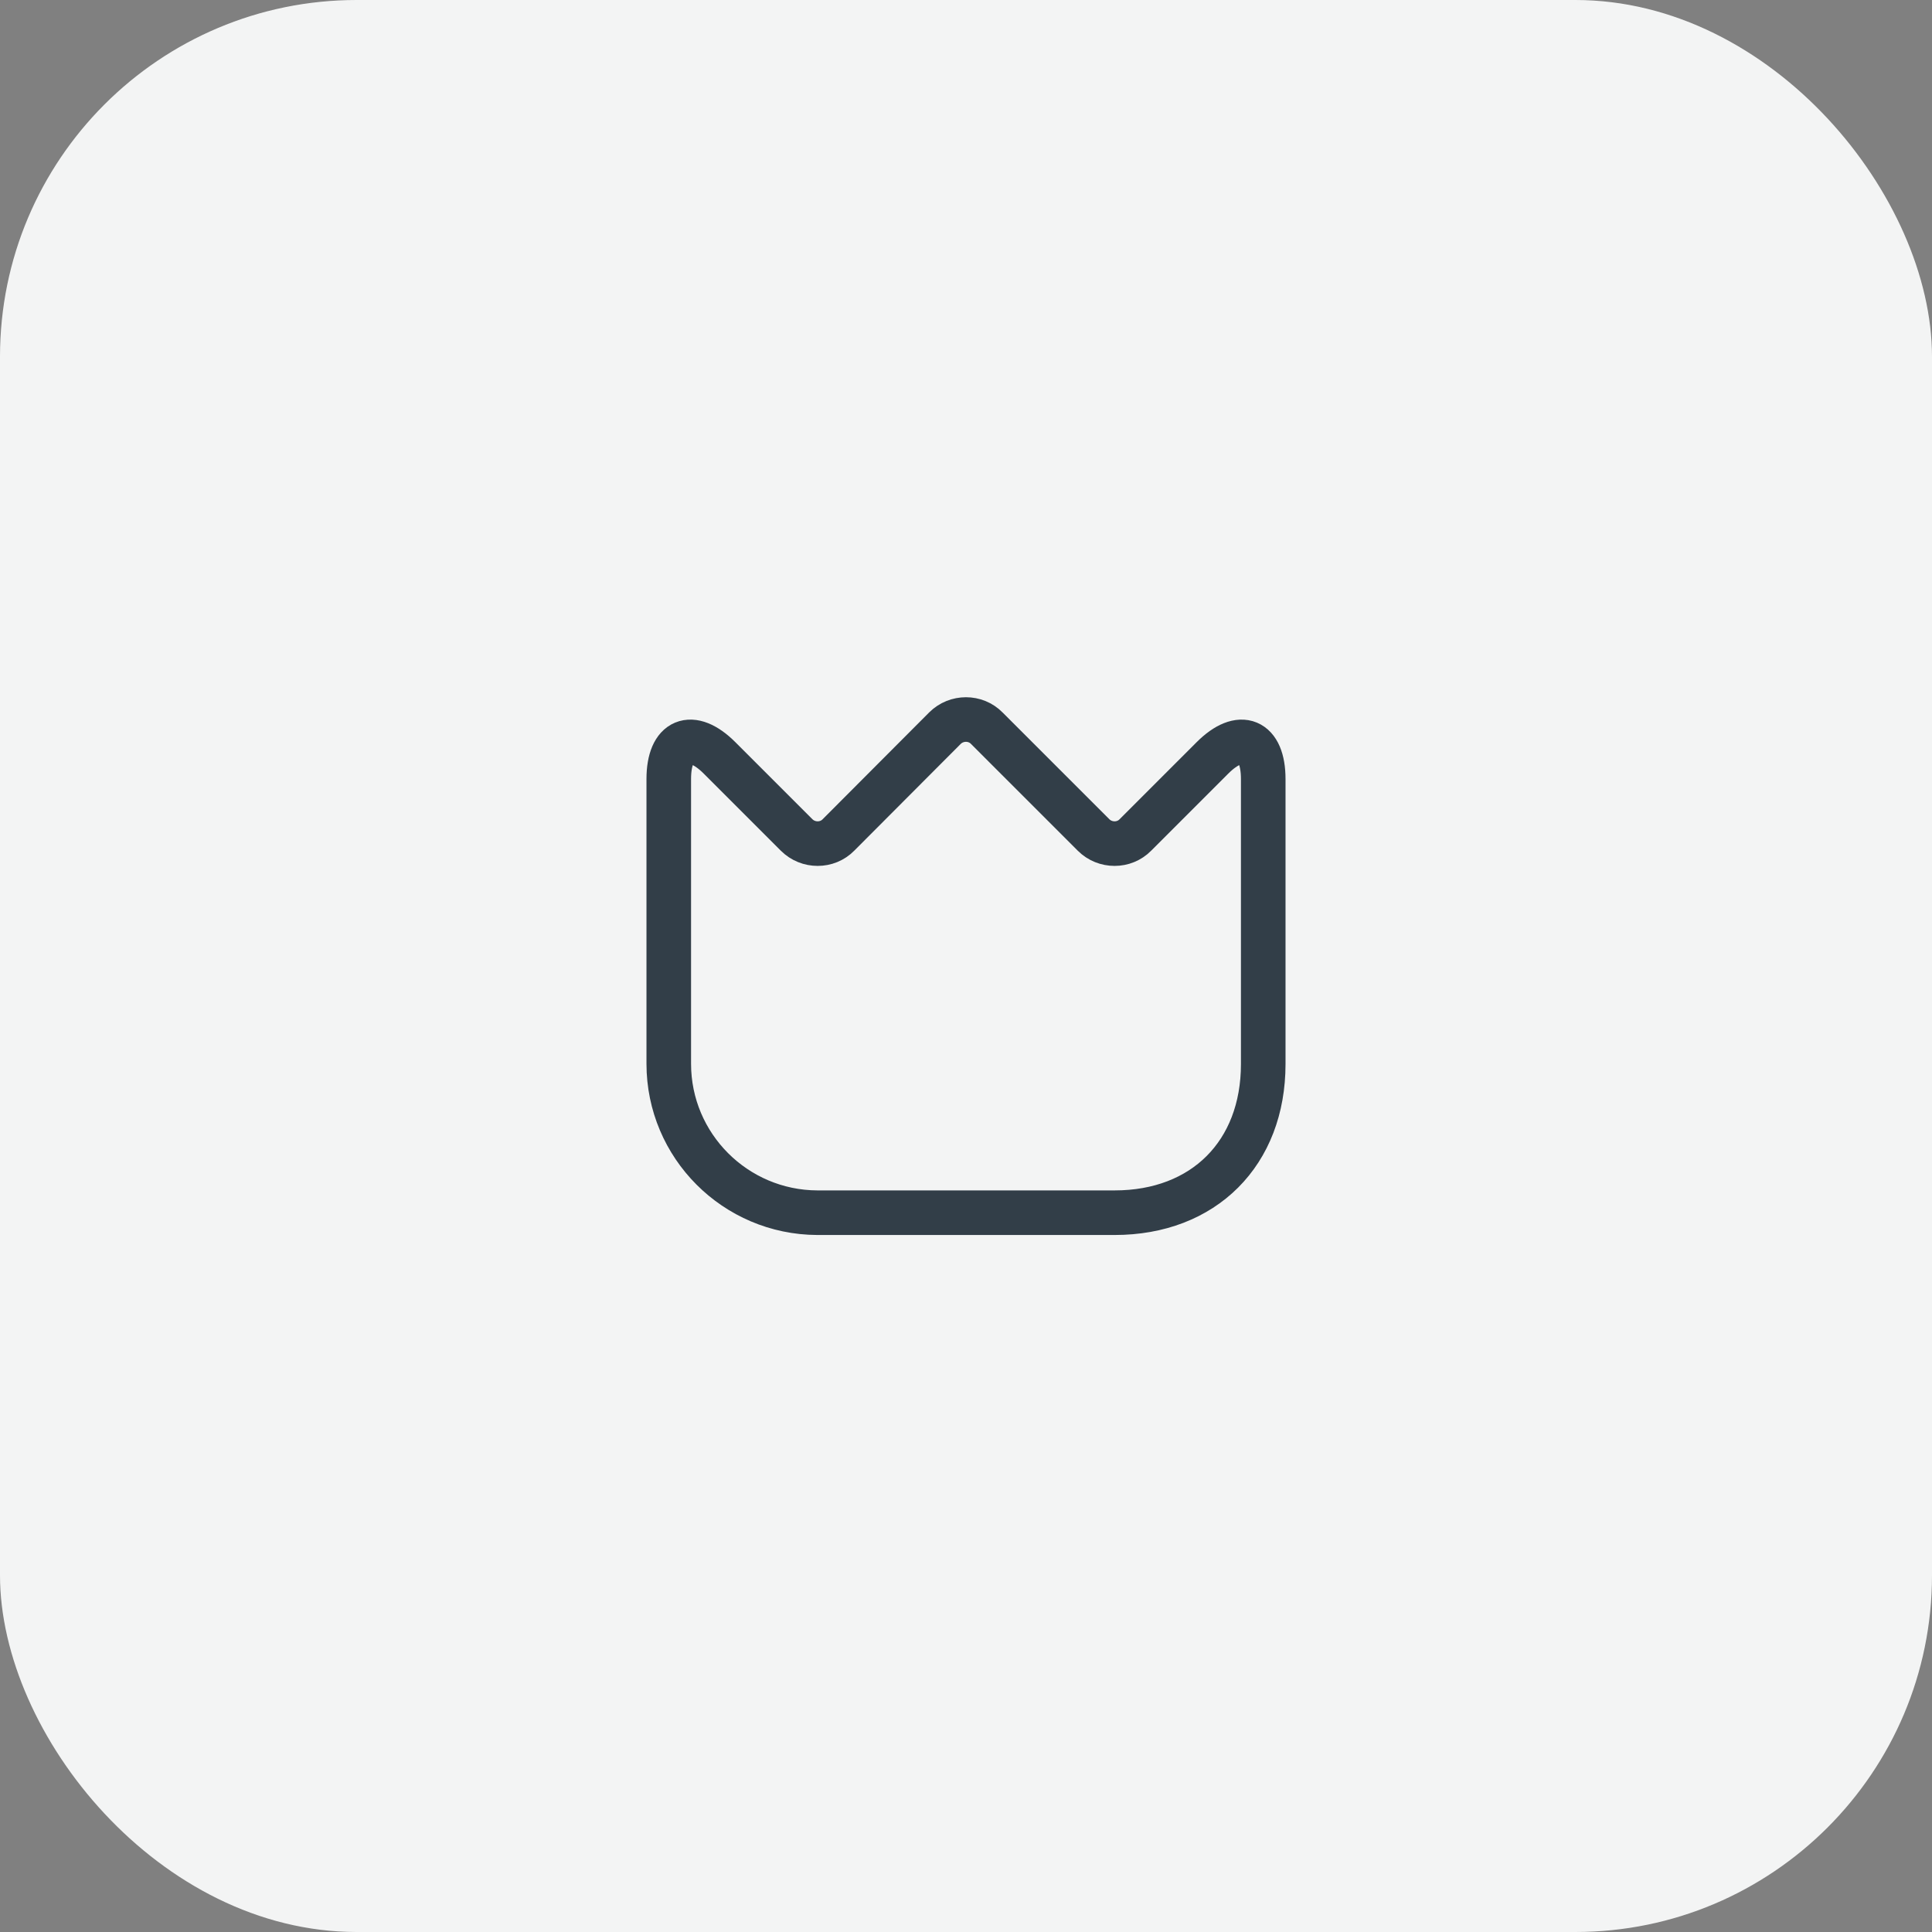 <?xml version="1.0" encoding="UTF-8"?> <svg xmlns="http://www.w3.org/2000/svg" width="65" height="65" viewBox="0 0 65 65" fill="none"><rect x="0" y="0" width="65" height="65" fill="#808080" stroke="none"/> <rect width="65" height="65" rx="12" fill="#F3F4F4"></rect> <path d="M22.5 35.79V26.21C22.5 24.88 23.27 24.56 24.21 25.5L26.8 28.09C27.19 28.48 27.83 28.48 28.21 28.09L31.79 24.5C32.18 24.11 32.82 24.11 33.2 24.5L36.79 28.09C37.18 28.48 37.82 28.48 38.2 28.09L40.79 25.5C41.73 24.56 42.5 24.88 42.5 26.21V35.8C42.5 38.8 40.5 40.8 37.5 40.8H27.5C24.74 40.79 22.5 38.55 22.5 35.79Z" stroke="#323E48" stroke-width="1.5" stroke-linecap="round" stroke-linejoin="round"></path> </svg> 